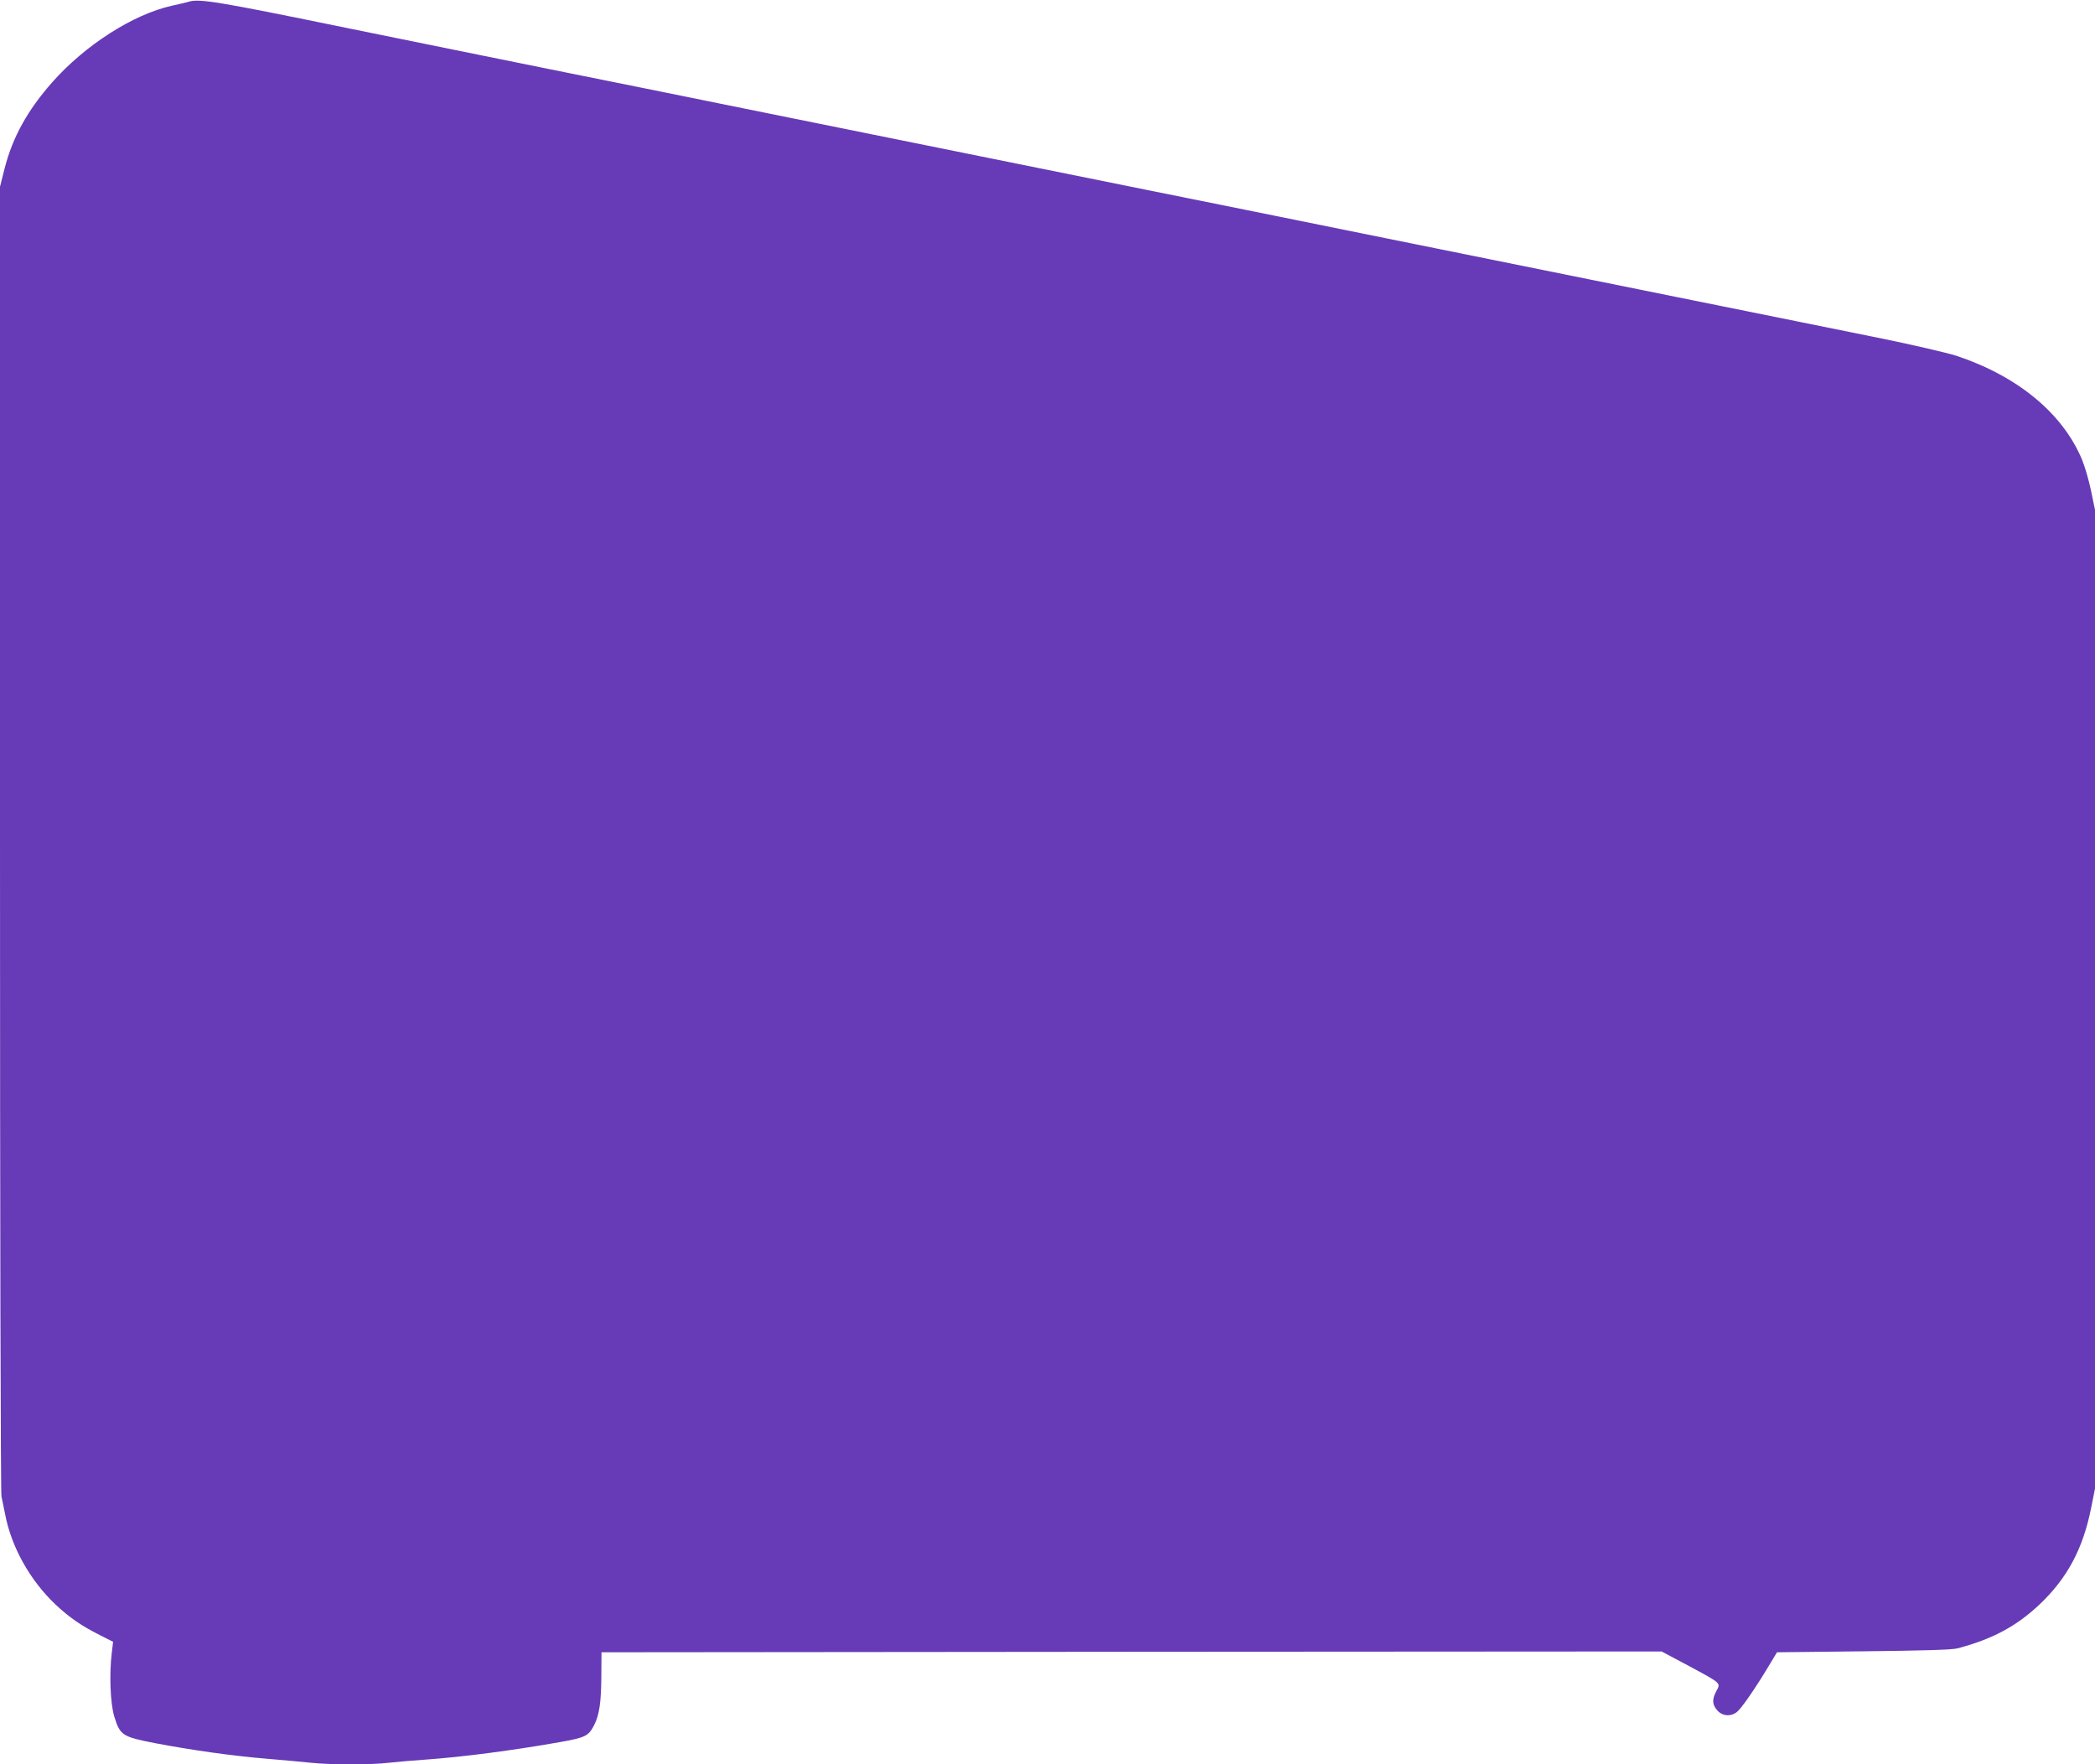 <?xml version="1.0" standalone="no"?>
<!DOCTYPE svg PUBLIC "-//W3C//DTD SVG 20010904//EN"
 "http://www.w3.org/TR/2001/REC-SVG-20010904/DTD/svg10.dtd">
<svg version="1.0" xmlns="http://www.w3.org/2000/svg"
 width="1280pt" height="1078pt" viewBox="0 0 1280 1078"
 preserveAspectRatio="xMidYMid meet">
<g transform="translate(0,1078) scale(0.1,-0.1)"
fill="#673ab7" stroke="none">
<path d="M1155 10770 c-16 -5 -64 -16 -105 -25 -238 -53 -532 -242 -732 -469
-150 -170 -240 -333 -289 -522 l-29 -115 0 -3980 c0 -2423 4 -3997 9 -4022 5
-23 15 -71 22 -107 38 -201 151 -404 308 -553 84 -79 158 -130 269 -186 l83
-42 -8 -67 c-16 -130 -9 -310 15 -389 36 -116 49 -124 248 -163 233 -44 467
-77 679 -95 99 -8 223 -20 275 -25 120 -13 371 -13 475 0 44 5 150 14 235 20
220 16 521 55 810 106 157 28 176 37 210 104 32 62 43 141 44 295 l1 150 3239
3 3238 2 162 -86 c209 -113 200 -105 171 -159 -27 -51 -23 -84 12 -120 31 -31
80 -33 115 -5 27 21 109 139 192 277 l53 88 529 6 c362 4 543 9 574 18 213 56
360 135 501 268 169 160 265 339 315 588 l24 120 0 2990 0 2990 -24 116 c-13
63 -38 149 -55 190 -118 284 -395 512 -770 636 -58 18 -260 65 -450 104 -190
39 -758 153 -1261 255 -503 102 -1327 268 -1830 370 -503 102 -1135 230 -1405
284 -269 54 -701 142 -960 194 -258 52 -861 174 -1340 271 -478 97 -1090 221
-1360 275 -269 54 -836 170 -1260 256 -746 153 -866 173 -930 154z"/>
</g>
</svg>
